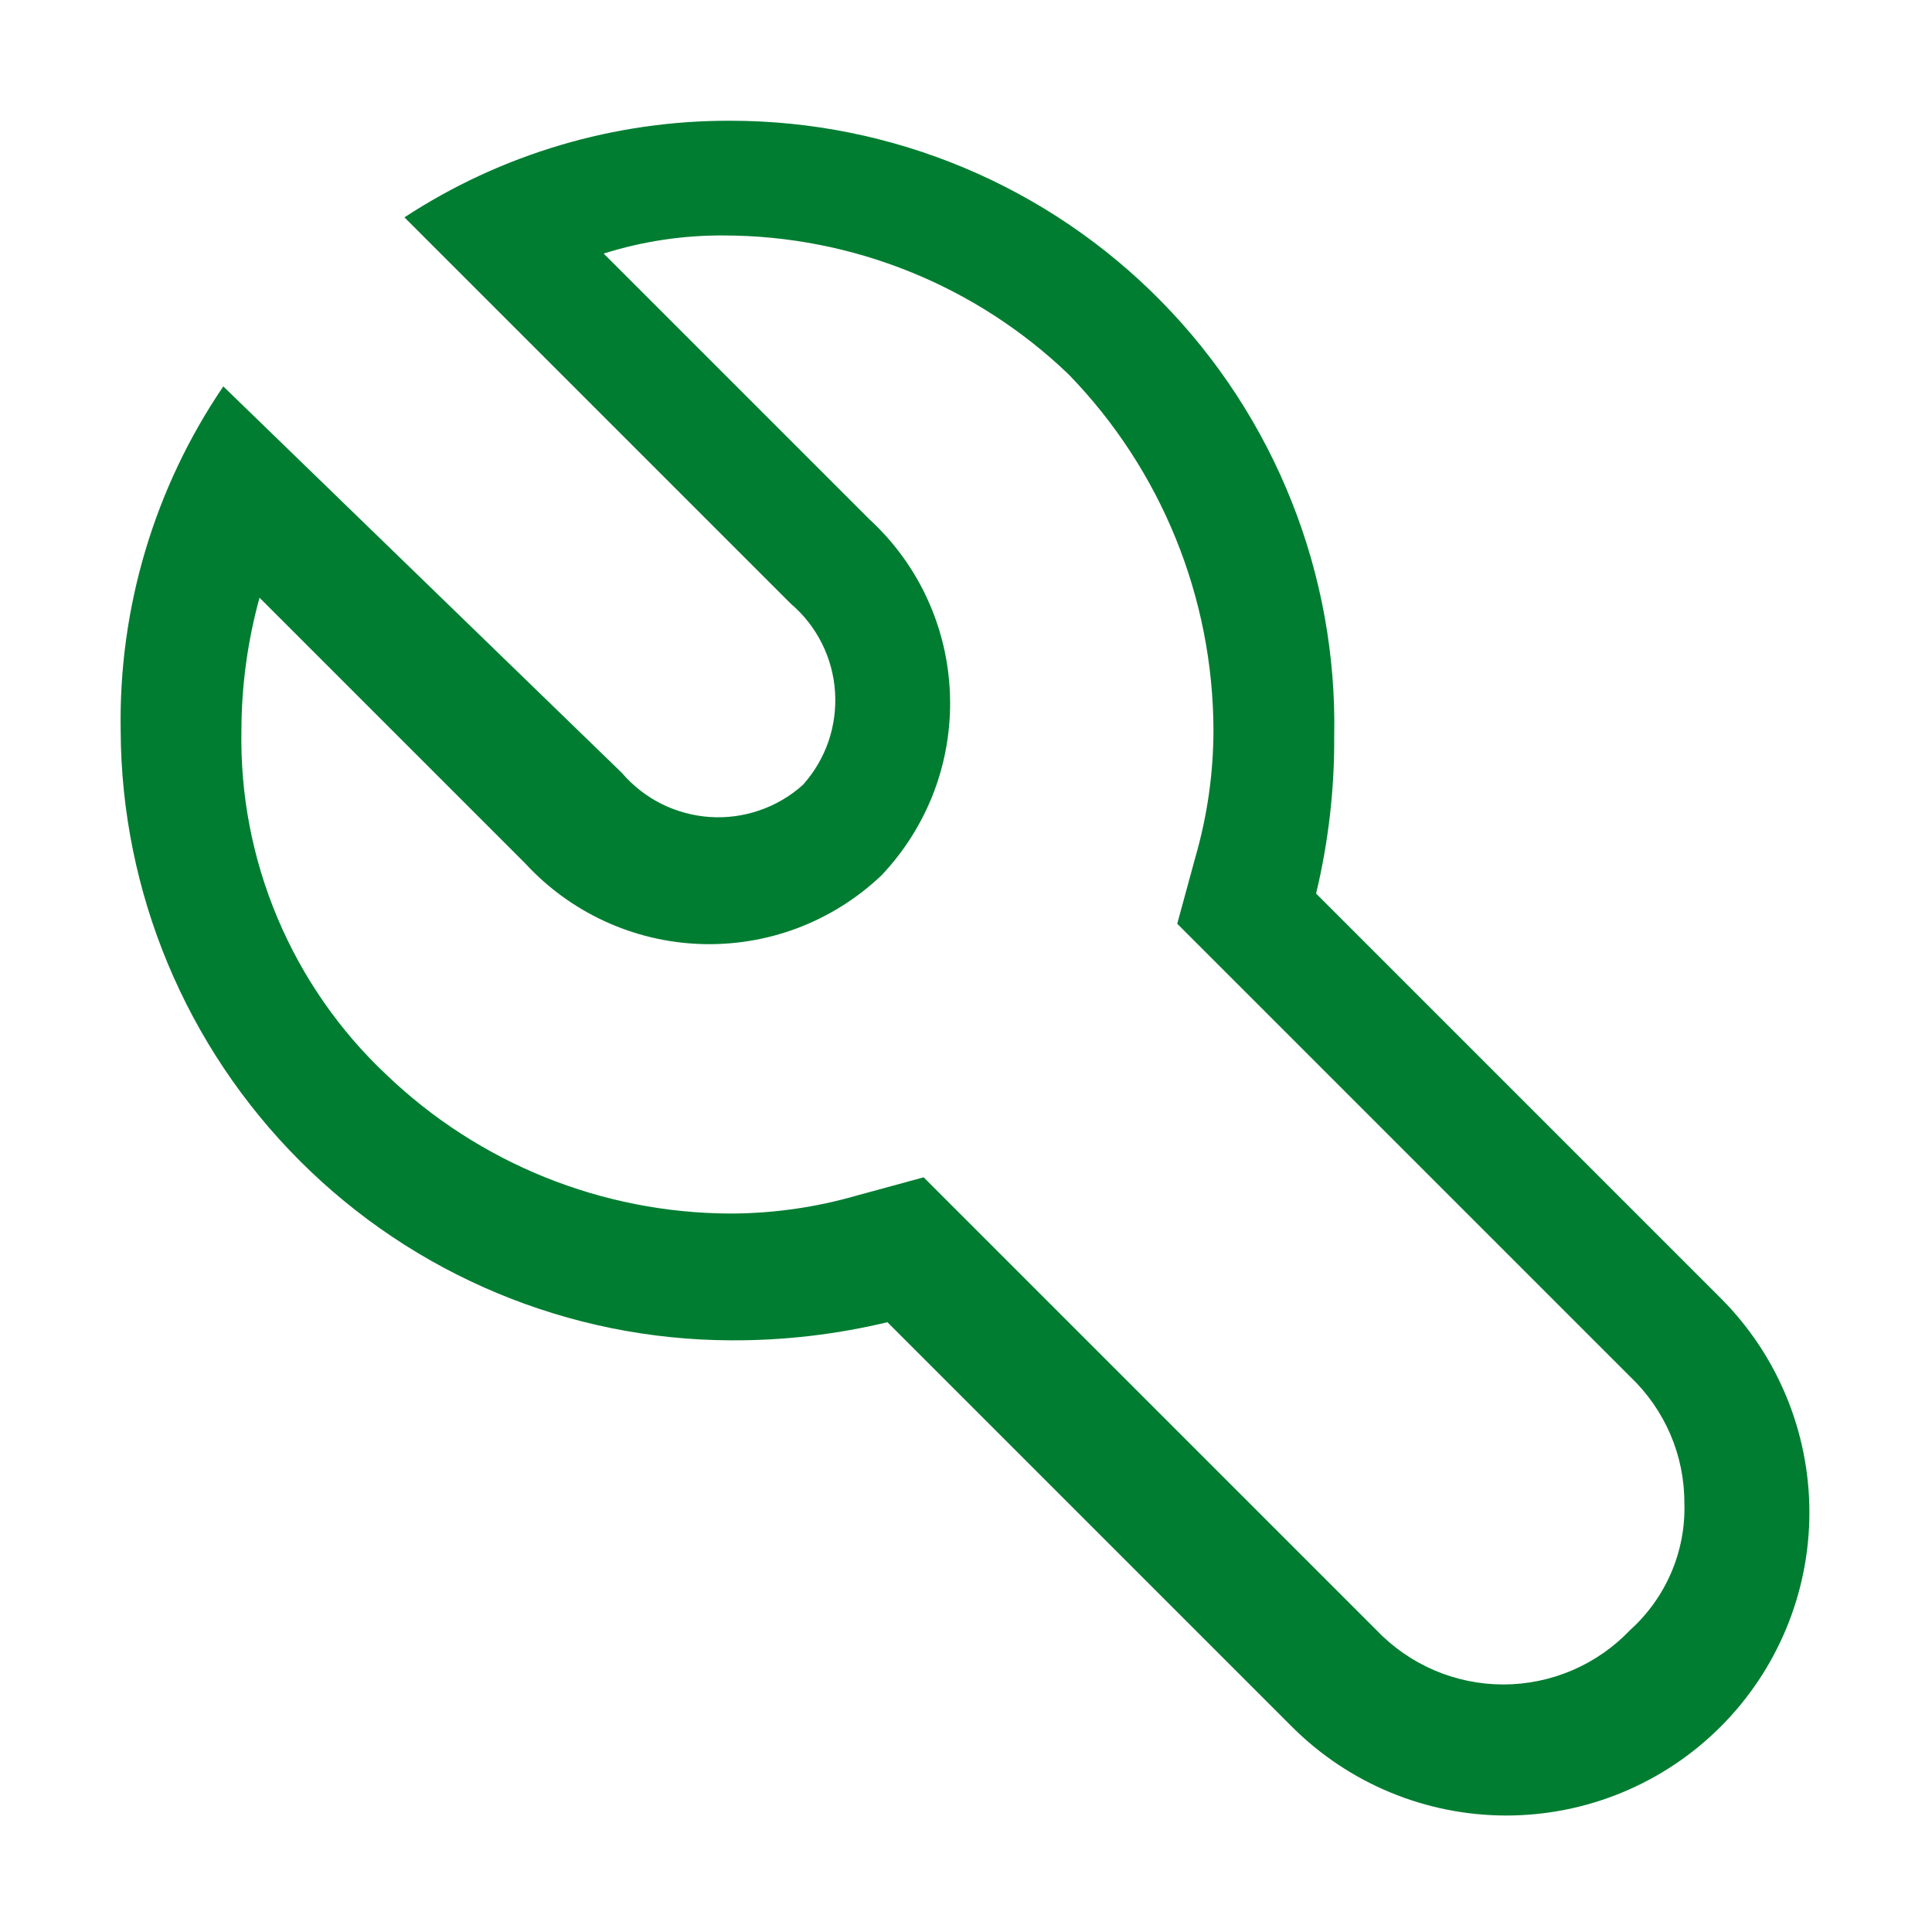 <svg width="24" height="24" viewBox="0 0 24 24" fill="none" xmlns="http://www.w3.org/2000/svg">
<g id="Tools">
<path id="Vector" d="M9.074 1.5C7.636 1.495 6.228 1.912 5.024 2.7L9.824 7.5C9.984 7.636 10.115 7.803 10.209 7.991C10.304 8.179 10.359 8.384 10.373 8.593C10.387 8.803 10.359 9.013 10.291 9.212C10.222 9.411 10.114 9.594 9.974 9.75C9.818 9.89 9.635 9.998 9.436 10.066C9.238 10.135 9.027 10.163 8.818 10.149C8.608 10.135 8.403 10.079 8.215 9.985C8.028 9.891 7.861 9.76 7.724 9.6L2.774 4.8C1.918 6.059 1.473 7.553 1.499 9.075C1.507 11.082 2.308 13.004 3.727 14.423C5.145 15.841 7.068 16.642 9.074 16.65C9.731 16.654 10.386 16.578 11.024 16.425L16.049 21.45C16.755 22.156 17.713 22.553 18.712 22.553C19.71 22.553 20.668 22.156 21.374 21.45C22.08 20.744 22.477 19.786 22.477 18.788C22.477 17.789 22.08 16.831 21.374 16.125L16.349 11.1C16.502 10.461 16.578 9.807 16.574 9.15C16.594 8.152 16.415 7.161 16.047 6.234C15.679 5.306 15.13 4.462 14.431 3.749C13.733 3.037 12.899 2.471 11.979 2.085C11.059 1.699 10.072 1.5 9.074 1.5ZM15.074 9.075C15.073 9.608 14.997 10.138 14.849 10.65L14.624 11.475L15.224 12.075L20.249 17.1C20.463 17.303 20.633 17.547 20.75 17.818C20.866 18.088 20.925 18.38 20.924 18.675C20.933 18.971 20.877 19.265 20.76 19.537C20.643 19.809 20.469 20.052 20.249 20.25C20.046 20.463 19.802 20.633 19.531 20.749C19.26 20.865 18.969 20.925 18.674 20.925C18.38 20.925 18.088 20.865 17.817 20.749C17.547 20.633 17.302 20.463 17.099 20.25L12.074 15.225L11.474 14.625L10.649 14.85C10.137 14.998 9.607 15.074 9.074 15.075C7.48 15.07 5.95 14.453 4.799 13.35C4.217 12.803 3.757 12.139 3.447 11.403C3.137 10.667 2.984 9.874 2.999 9.075C3 8.517 3.076 7.962 3.224 7.425L6.524 10.725C6.803 11.028 7.139 11.273 7.514 11.445C7.888 11.617 8.293 11.713 8.705 11.727C9.117 11.741 9.528 11.673 9.913 11.527C10.298 11.38 10.65 11.159 10.949 10.875C11.233 10.576 11.454 10.224 11.601 9.839C11.747 9.453 11.815 9.043 11.801 8.631C11.787 8.219 11.692 7.814 11.52 7.44C11.348 7.065 11.103 6.729 10.799 6.45L7.499 3.15C7.984 2.997 8.49 2.921 8.999 2.925C10.593 2.929 12.124 3.547 13.274 4.65C14.426 5.835 15.071 7.422 15.074 9.075Z" fill="#007D31"/>
</g>
</svg>
